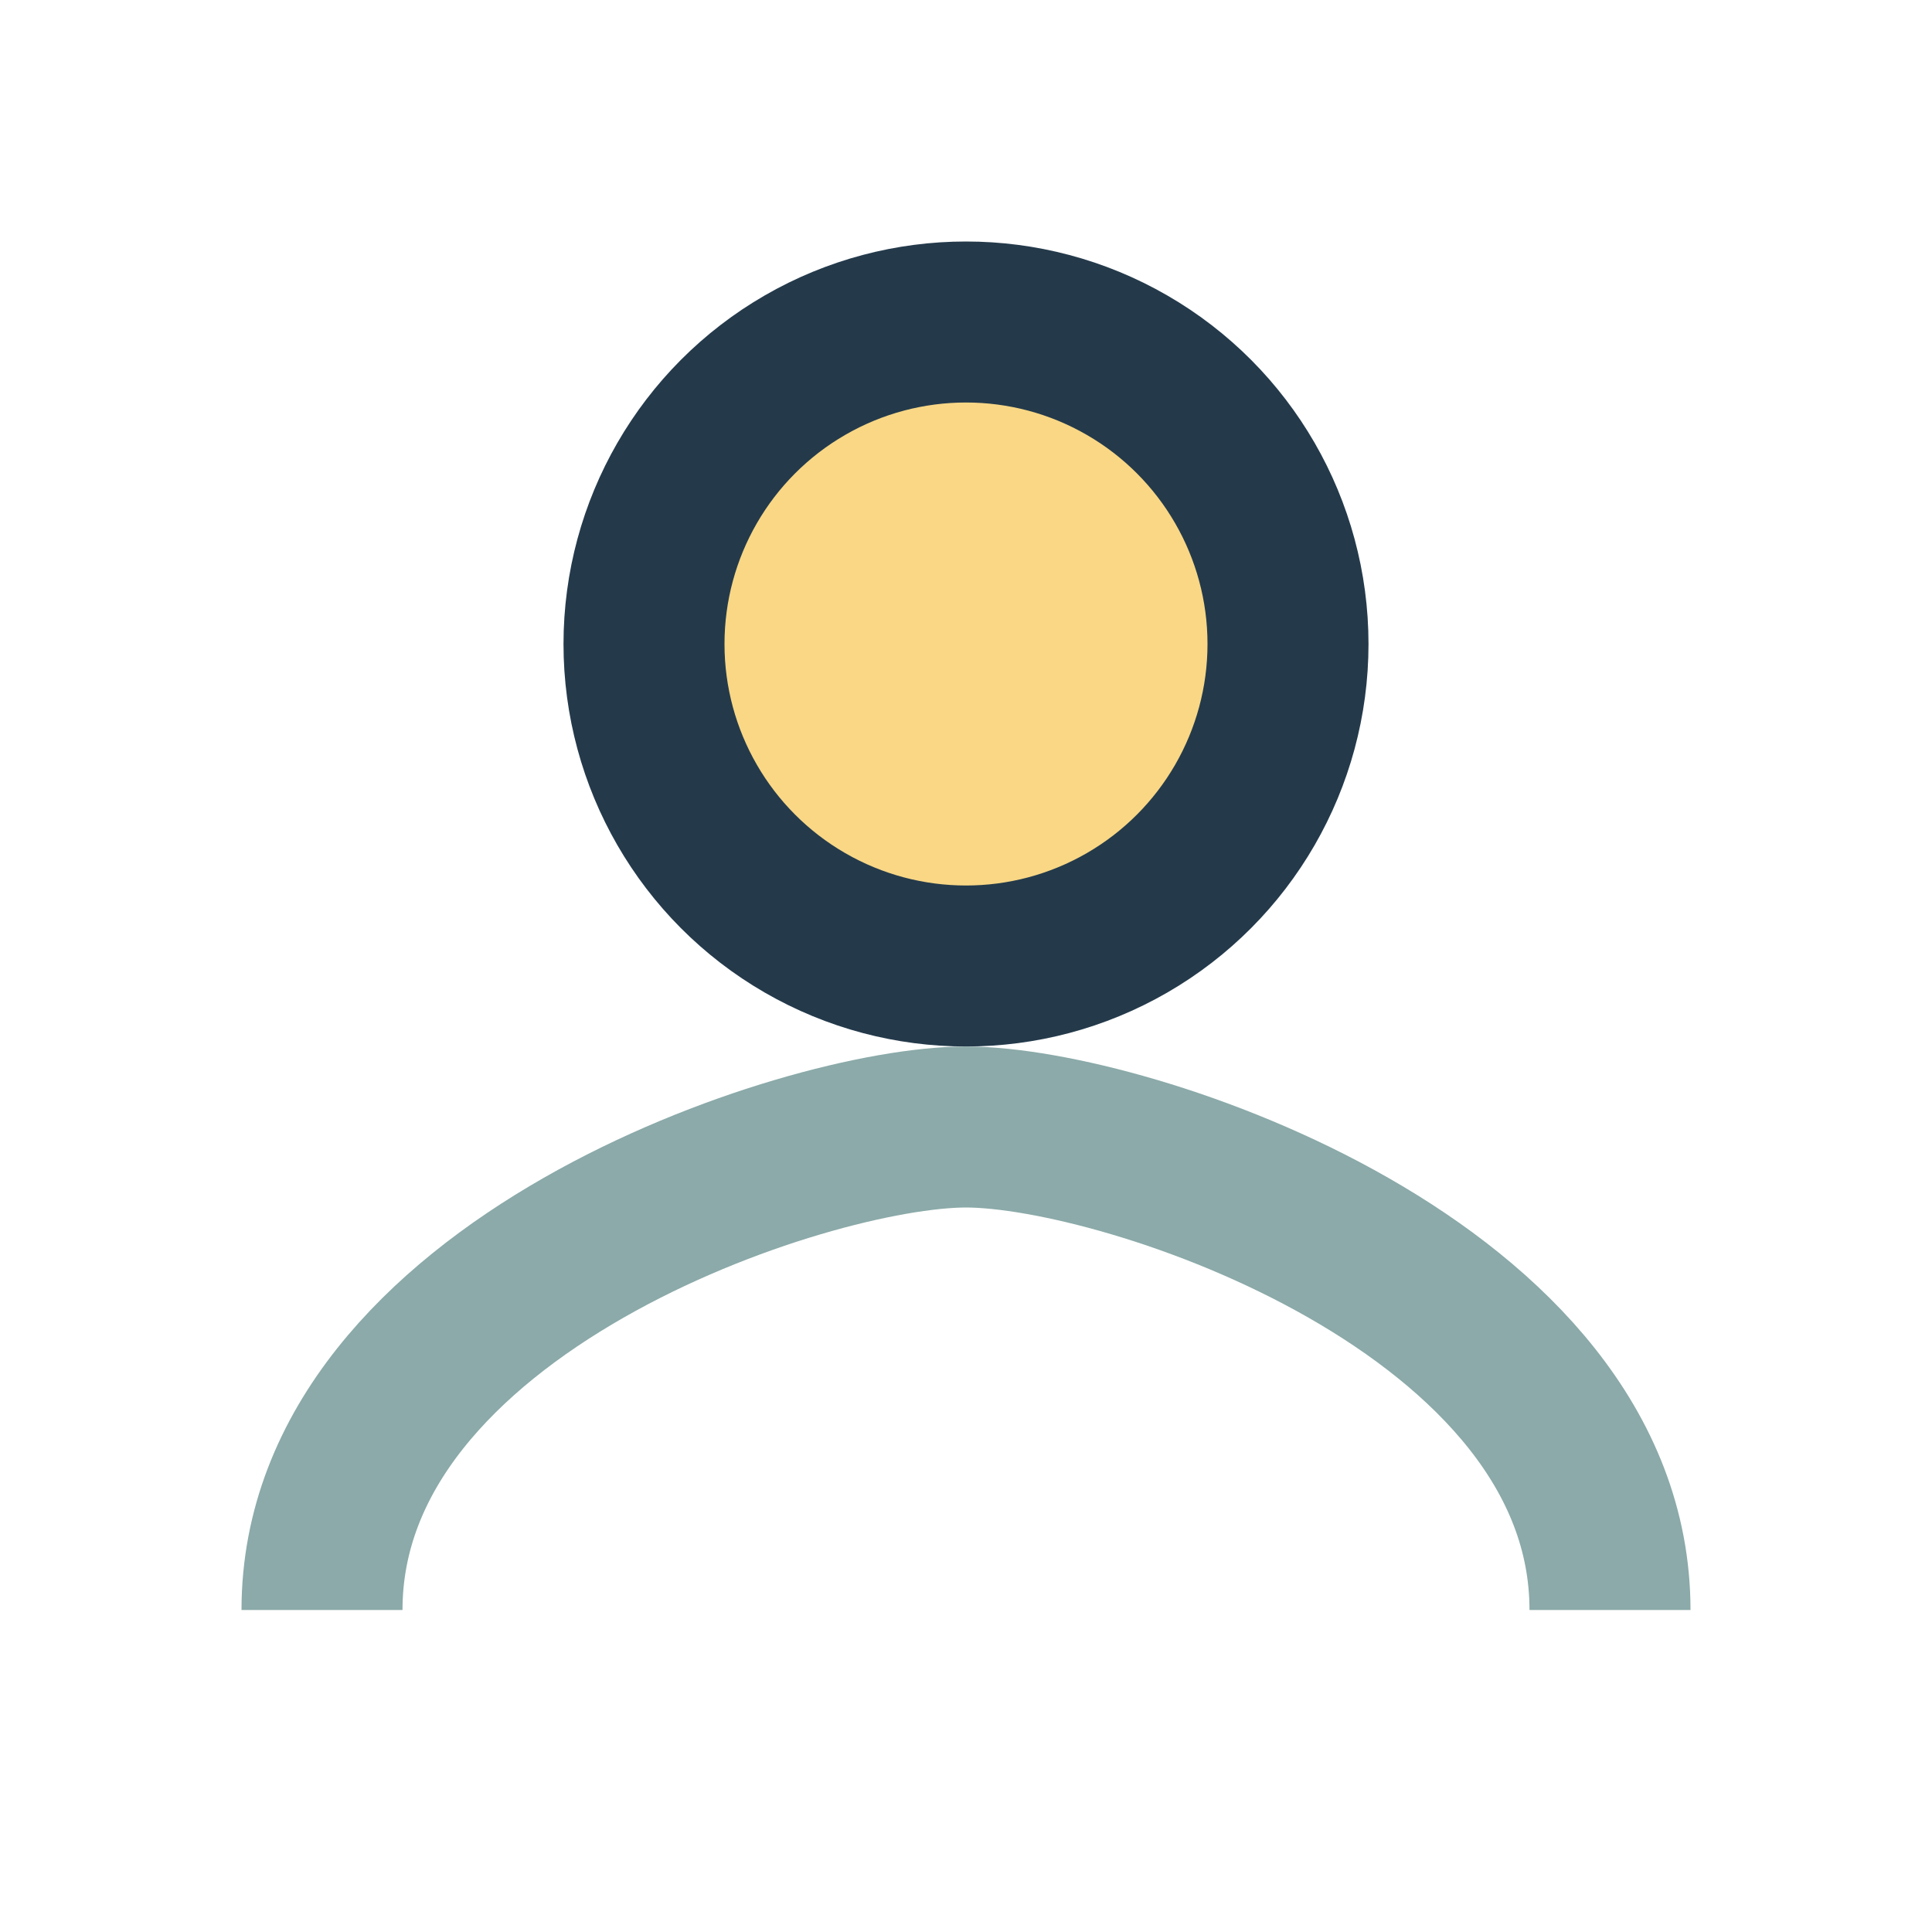<?xml version="1.0" encoding="UTF-8"?>
<svg xmlns="http://www.w3.org/2000/svg" viewBox="0 0 24 24" width="24" height="24"><circle cx="12" cy="8" r="4" stroke="#243A4B" stroke-width="2" fill="#F9D785"/><path d="M4 20c0-4 6-6 8-6s8 2 8 6" fill="none" stroke="#8BAAA9" stroke-width="2"/></svg>